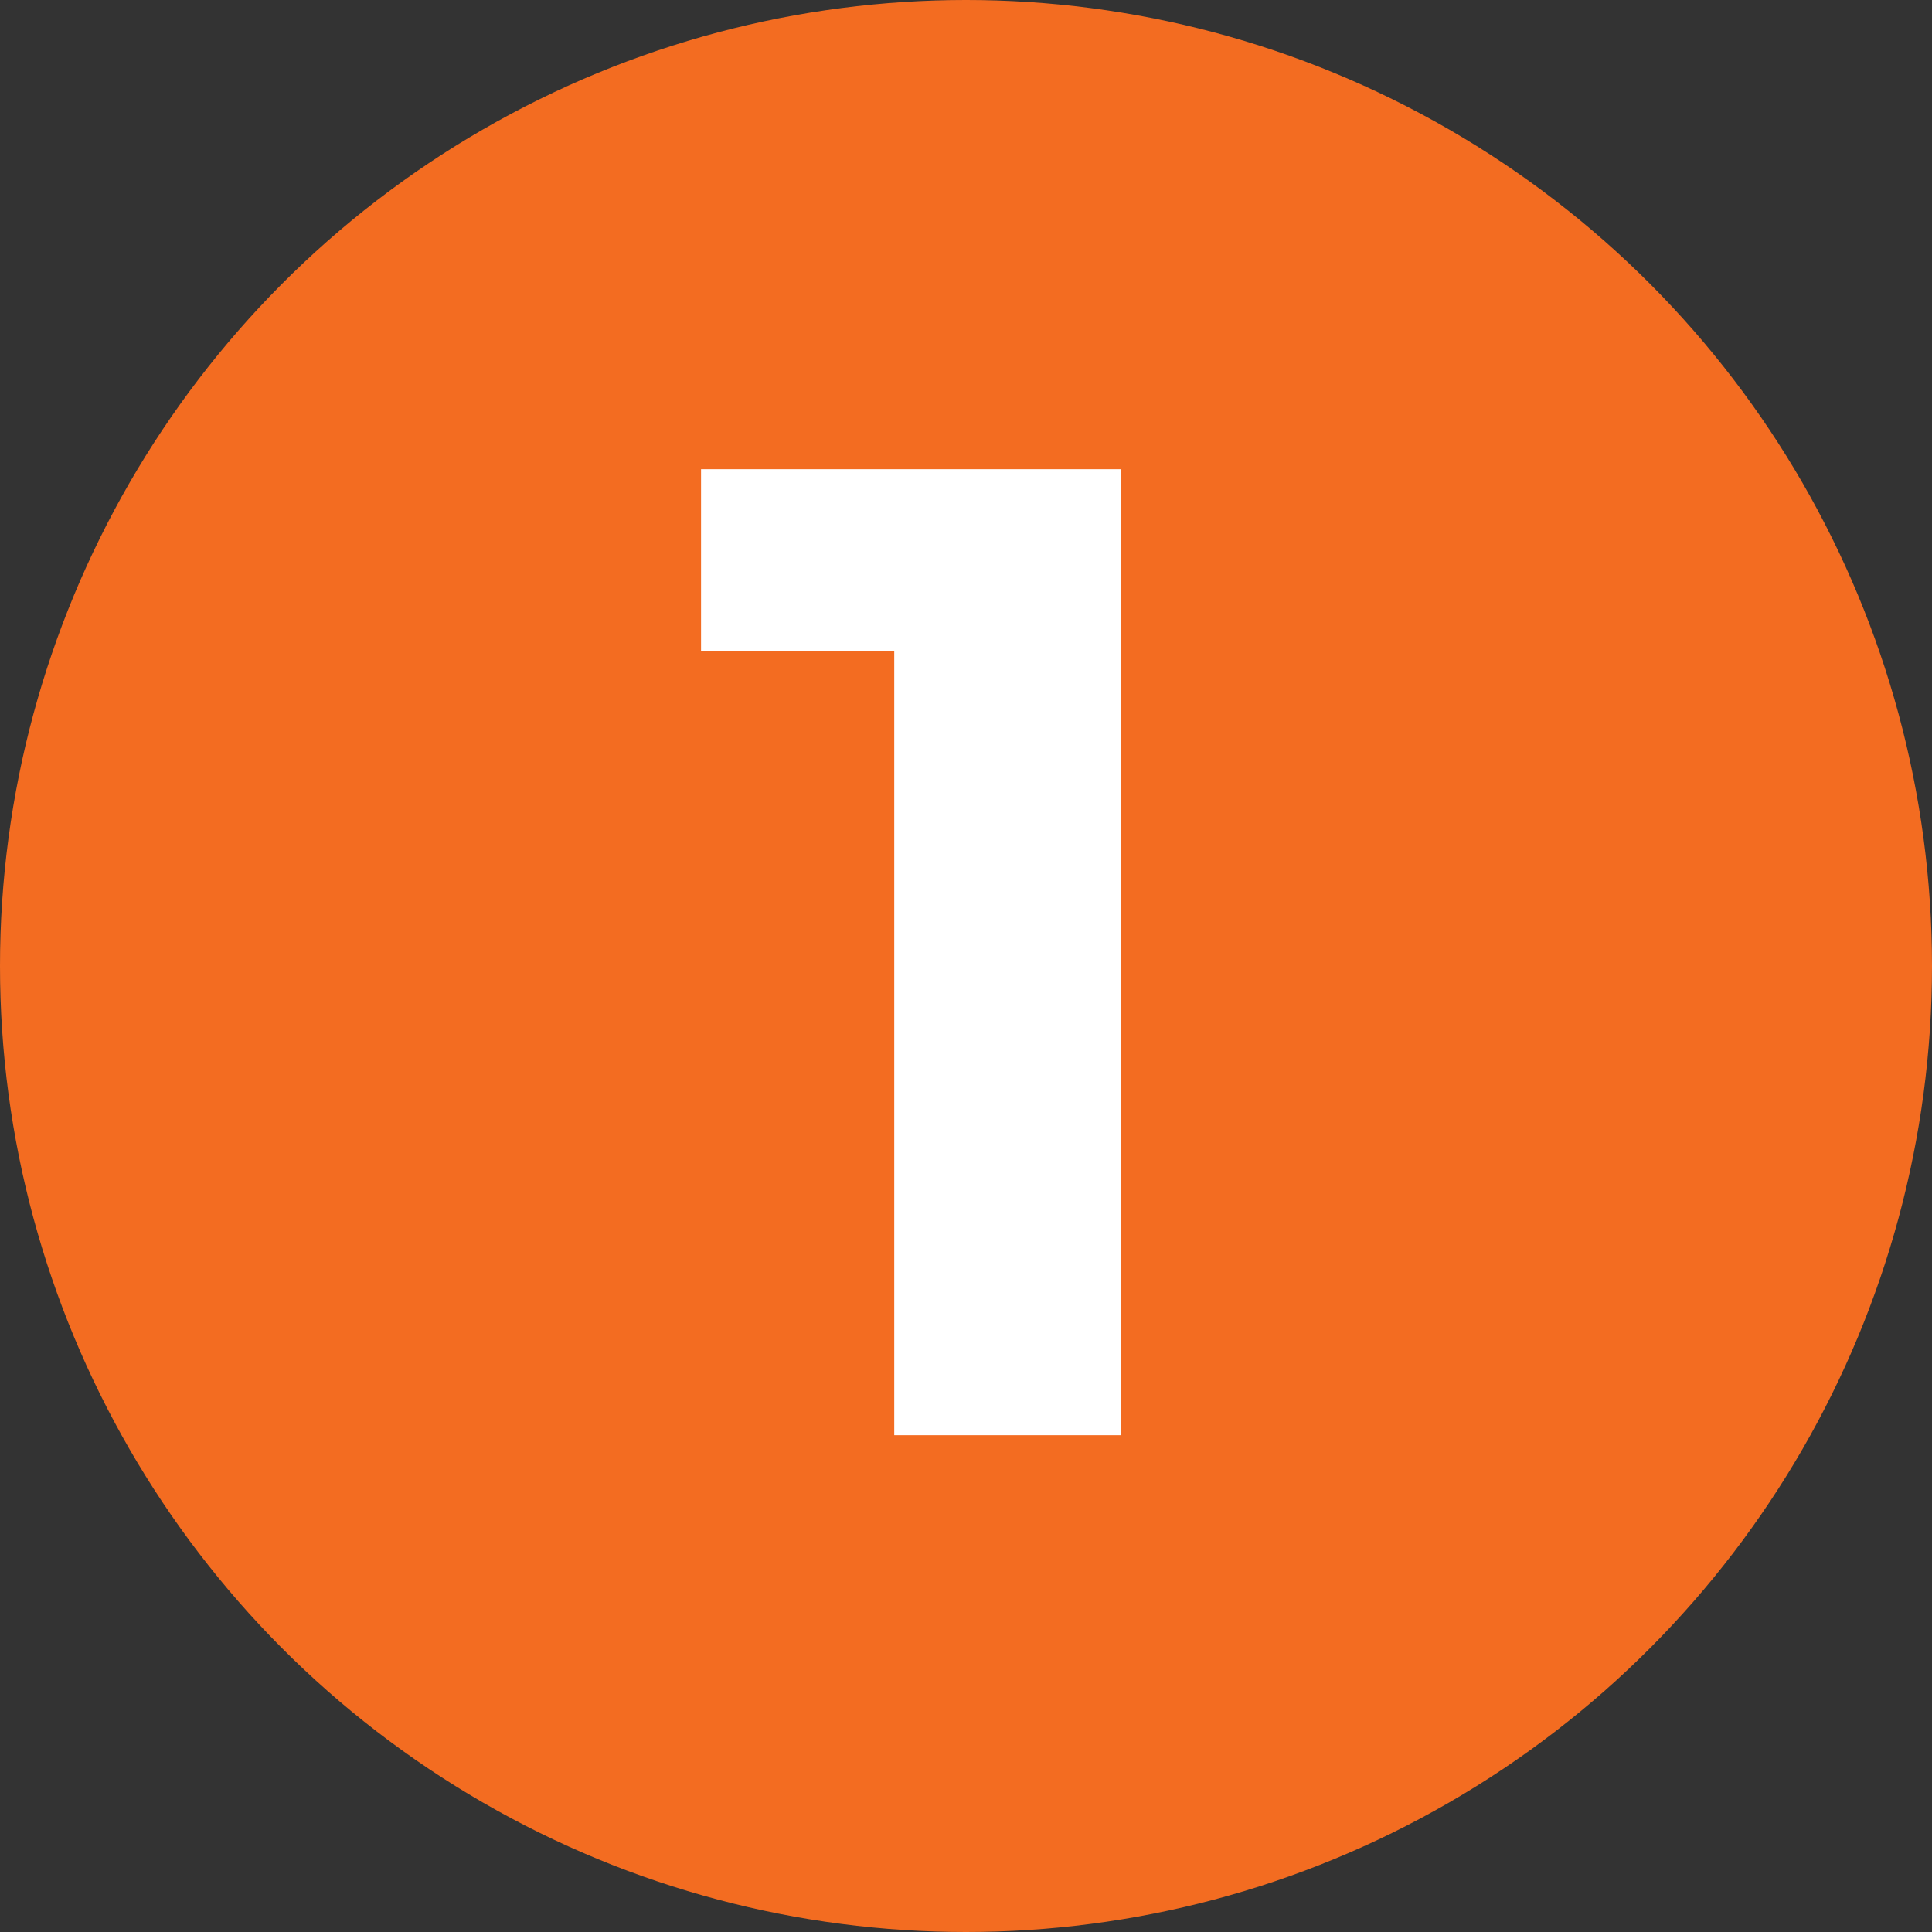 <?xml version="1.0" encoding="utf-8"?>
<!-- Generator: Adobe Illustrator 26.0.3, SVG Export Plug-In . SVG Version: 6.00 Build 0)  -->
<svg version="1.1" id="Layer_1" xmlns="http://www.w3.org/2000/svg" xmlns:xlink="http://www.w3.org/1999/xlink" x="0px" y="0px"
	 viewBox="0 0 35 35" style="enable-background:new 0 0 35 35;" xml:space="preserve">
<rect x="0" y="0" width="35" height="35" fill="#333333" stroke="none"/>
<style type="text/css">
	.st0{fill:#F36C21;}
	.st1{enable-background:new    ;}
	.st2{fill:#FFFFFF;}
</style>
<circle id="Oval" class="st0" cx="17.5" cy="17.5" r="17.5"/>
<g class="st1">
	<path class="st2" d="M20.3,8.5V26h-4.1V11.8h-3.5V8.5H20.3z"/>
</g>
</svg>
